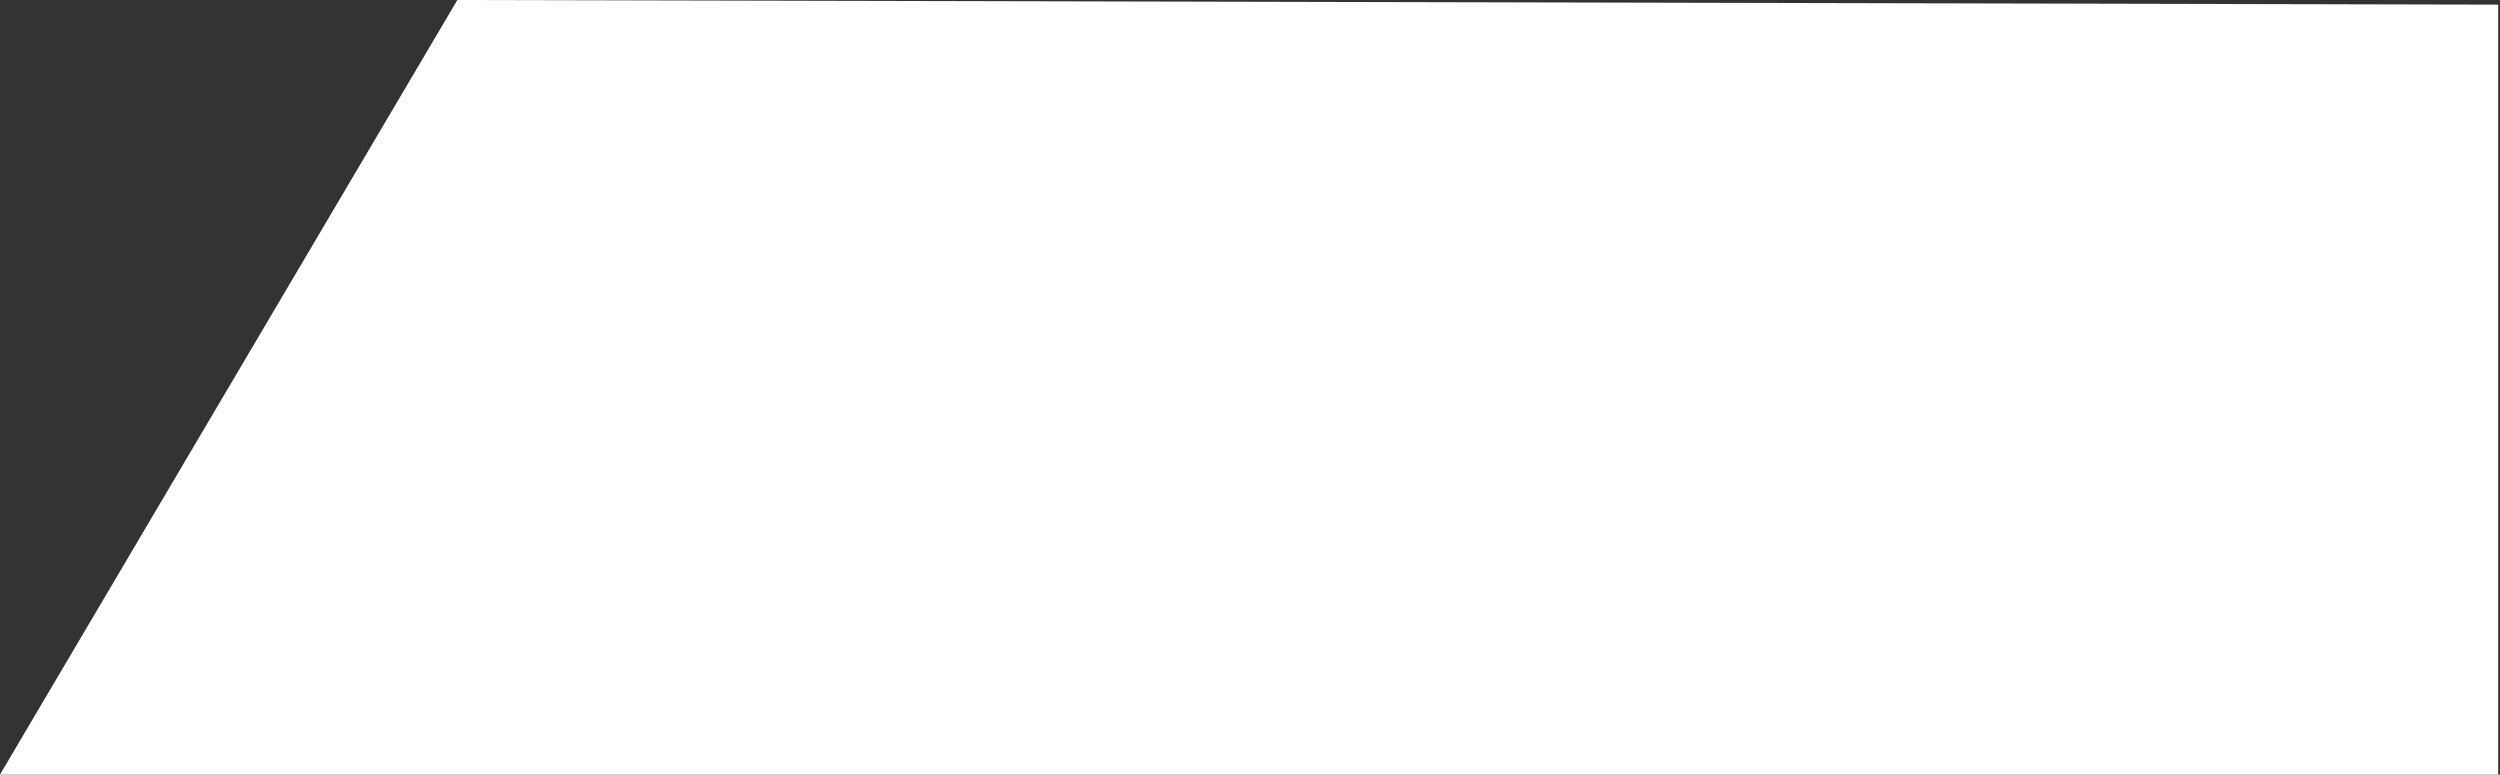 <?xml version="1.0" encoding="UTF-8"?> <svg xmlns="http://www.w3.org/2000/svg" width="539" height="167" viewBox="0 0 539 167" fill="none"><rect x="0" y="0" width="539" height="167" fill="#333333" stroke="none"/><path d="M0 167L98.606 0L538.606 1V167H0Z" fill="white"></path></svg> 